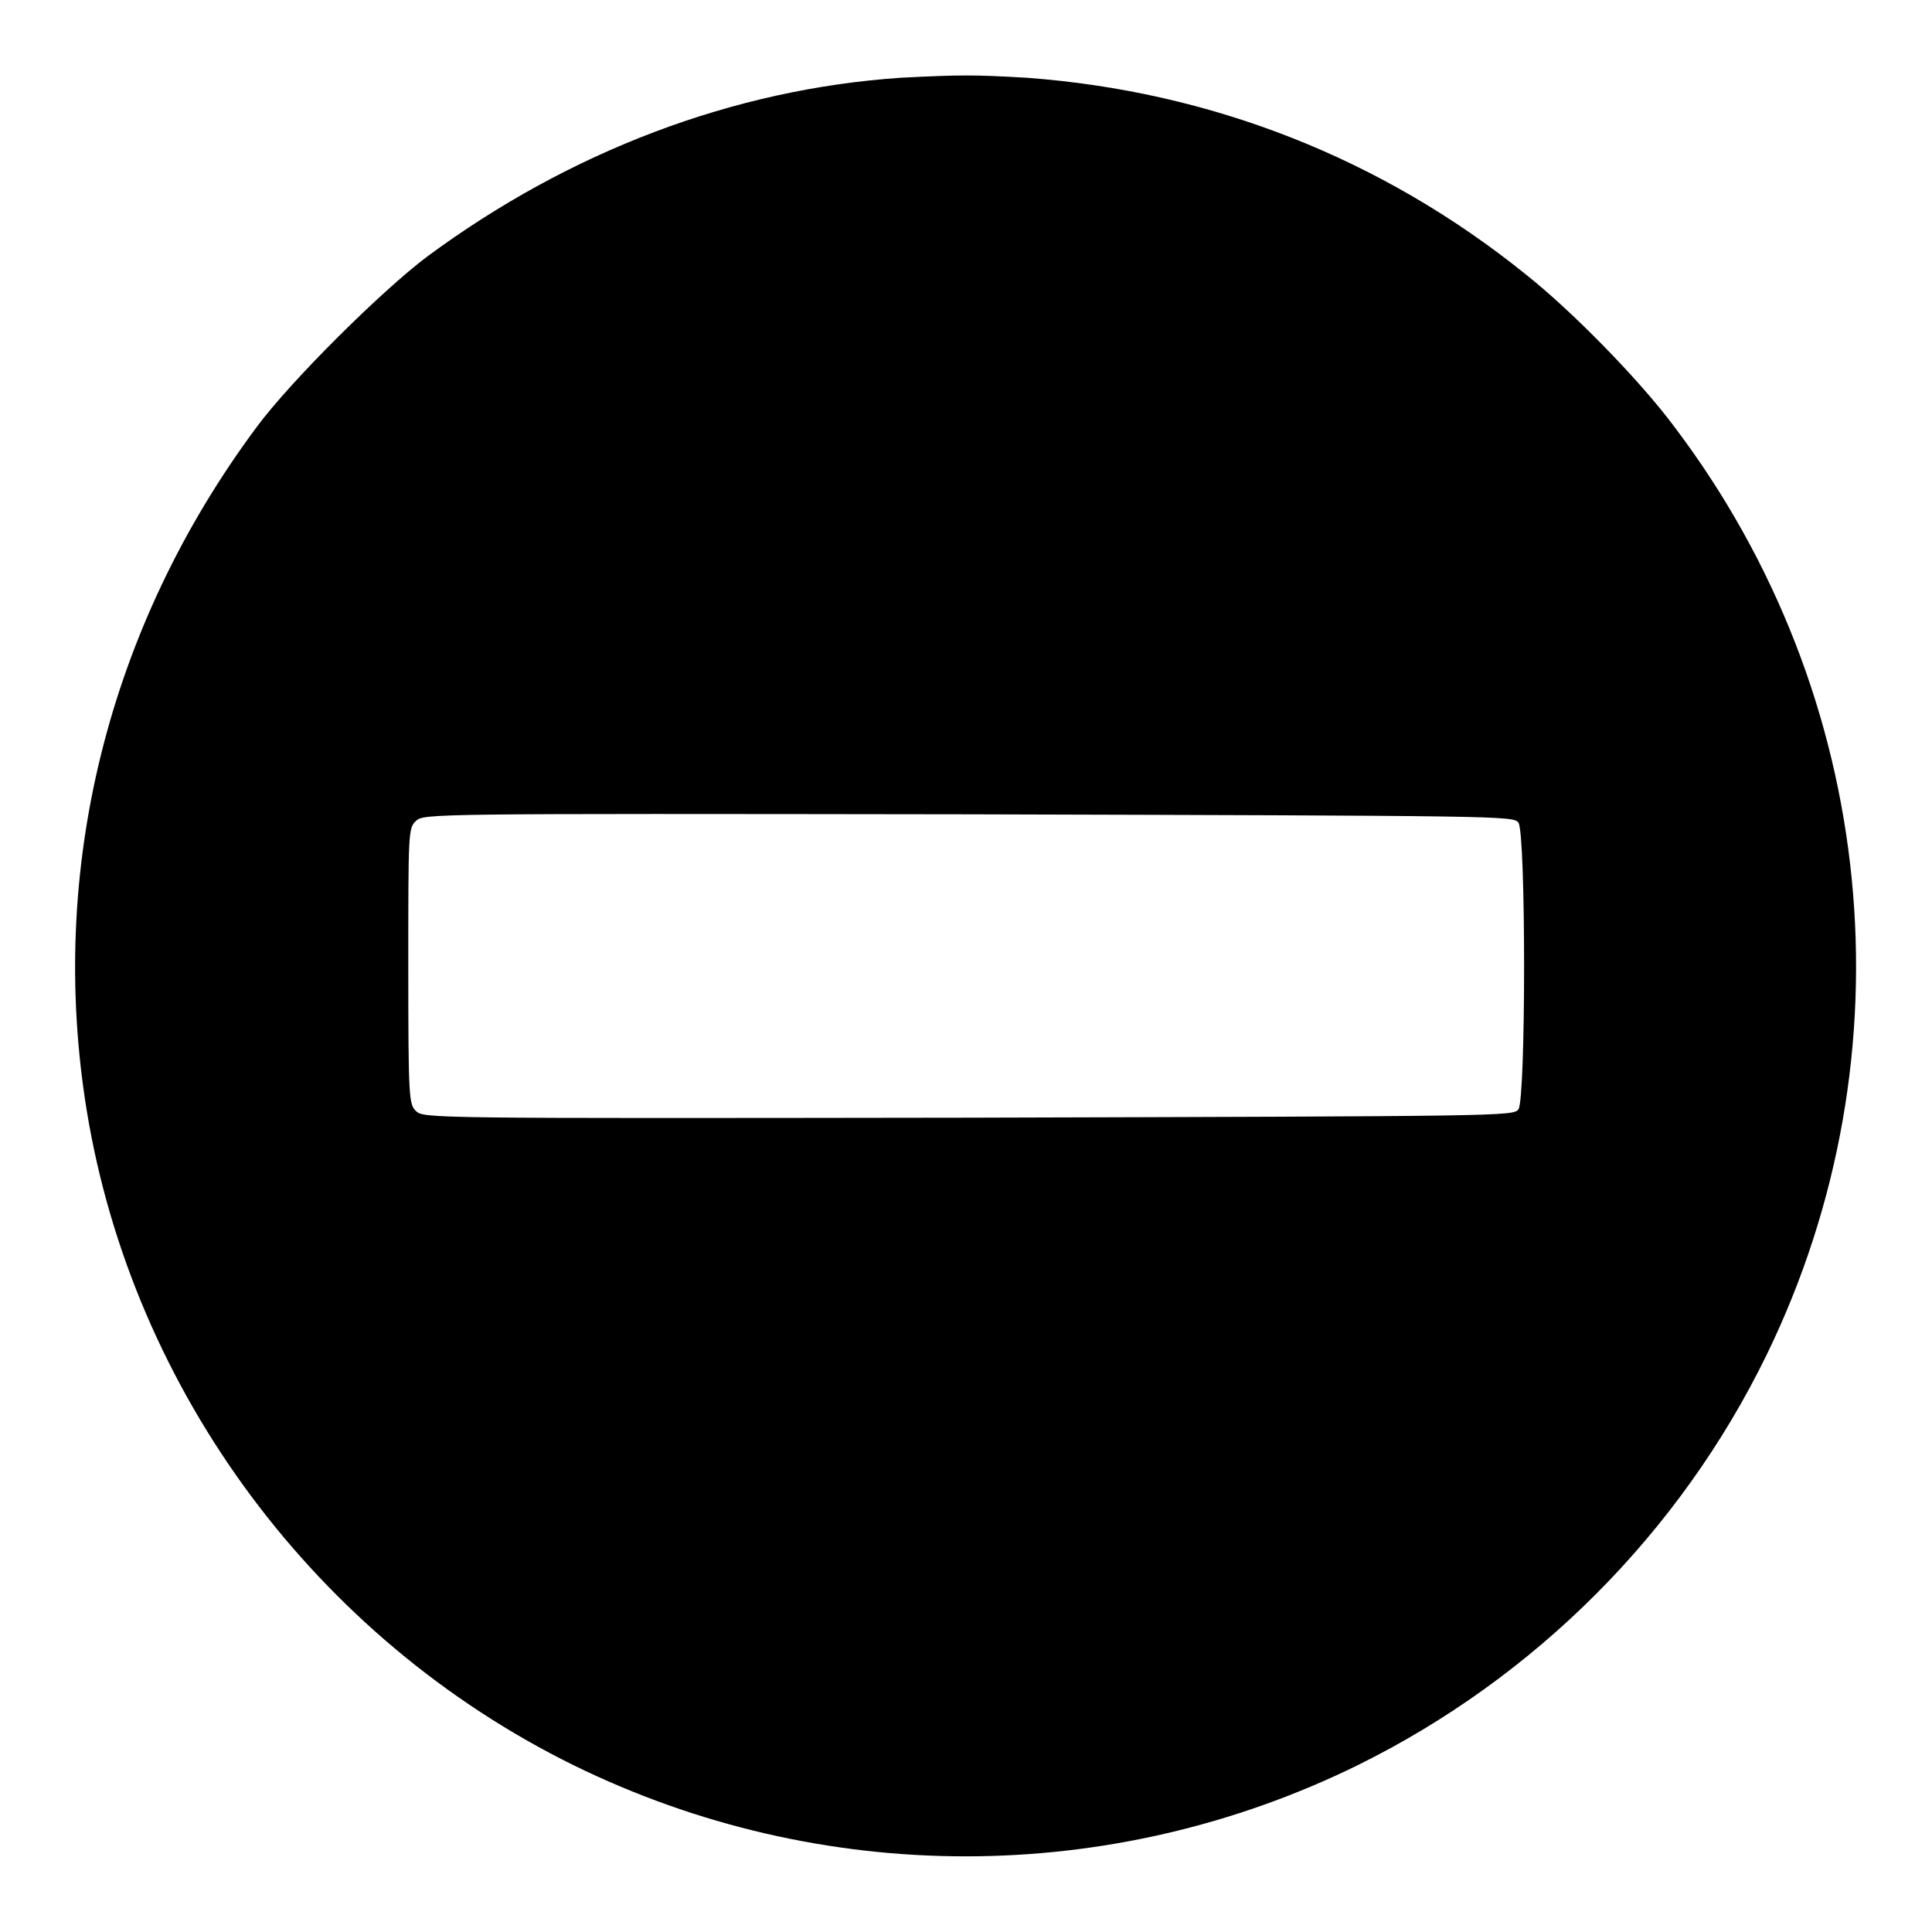 <?xml version="1.0" encoding="utf-8"?>
<!-- Svg Vector Icons : http://www.onlinewebfonts.com/icon -->
<!DOCTYPE svg PUBLIC "-//W3C//DTD SVG 1.1//EN" "http://www.w3.org/Graphics/SVG/1.1/DTD/svg11.dtd">
<svg version="1.1" xmlns="http://www.w3.org/2000/svg" xmlns:xlink="http://www.w3.org/1999/xlink" x="0px" y="0px" viewBox="0 0 256 256" enable-background="new 0 0 256 256" xml:space="preserve">
<g><g><g><path fill="#000000" d="M119.4,10.3c-22.3,1.5-44,9.8-62.8,23.7c-6,4.5-18.1,16.5-22.6,22.6c-19.7,26.5-27.7,58.7-22.5,90.6c6.1,37.2,30.4,69.9,64.5,86.7c32.8,16.1,71.1,16.1,103.9,0c23.5-11.6,42.7-30.8,54.2-54.4c19.4-39.9,14.7-87.3-12.2-122.9c-4.6-6.2-13.6-15.4-19.8-20.3c-19-15.3-41.6-24.2-66.1-26C129.1,9.9,127.2,9.9,119.4,10.3z M201.2,109c1,1.4,1,36.6,0,38c-0.7,0.9-2.1,0.9-72.9,1.1c-71.8,0.1-72.2,0.1-73.2-0.9c-0.9-0.9-1-1.6-1-19.2c0-17.6,0-18.3,1-19.2c1-1,1.4-1,73.2-0.9C199.1,108.1,200.5,108.1,201.2,109z"/></g></g></g>
</svg>